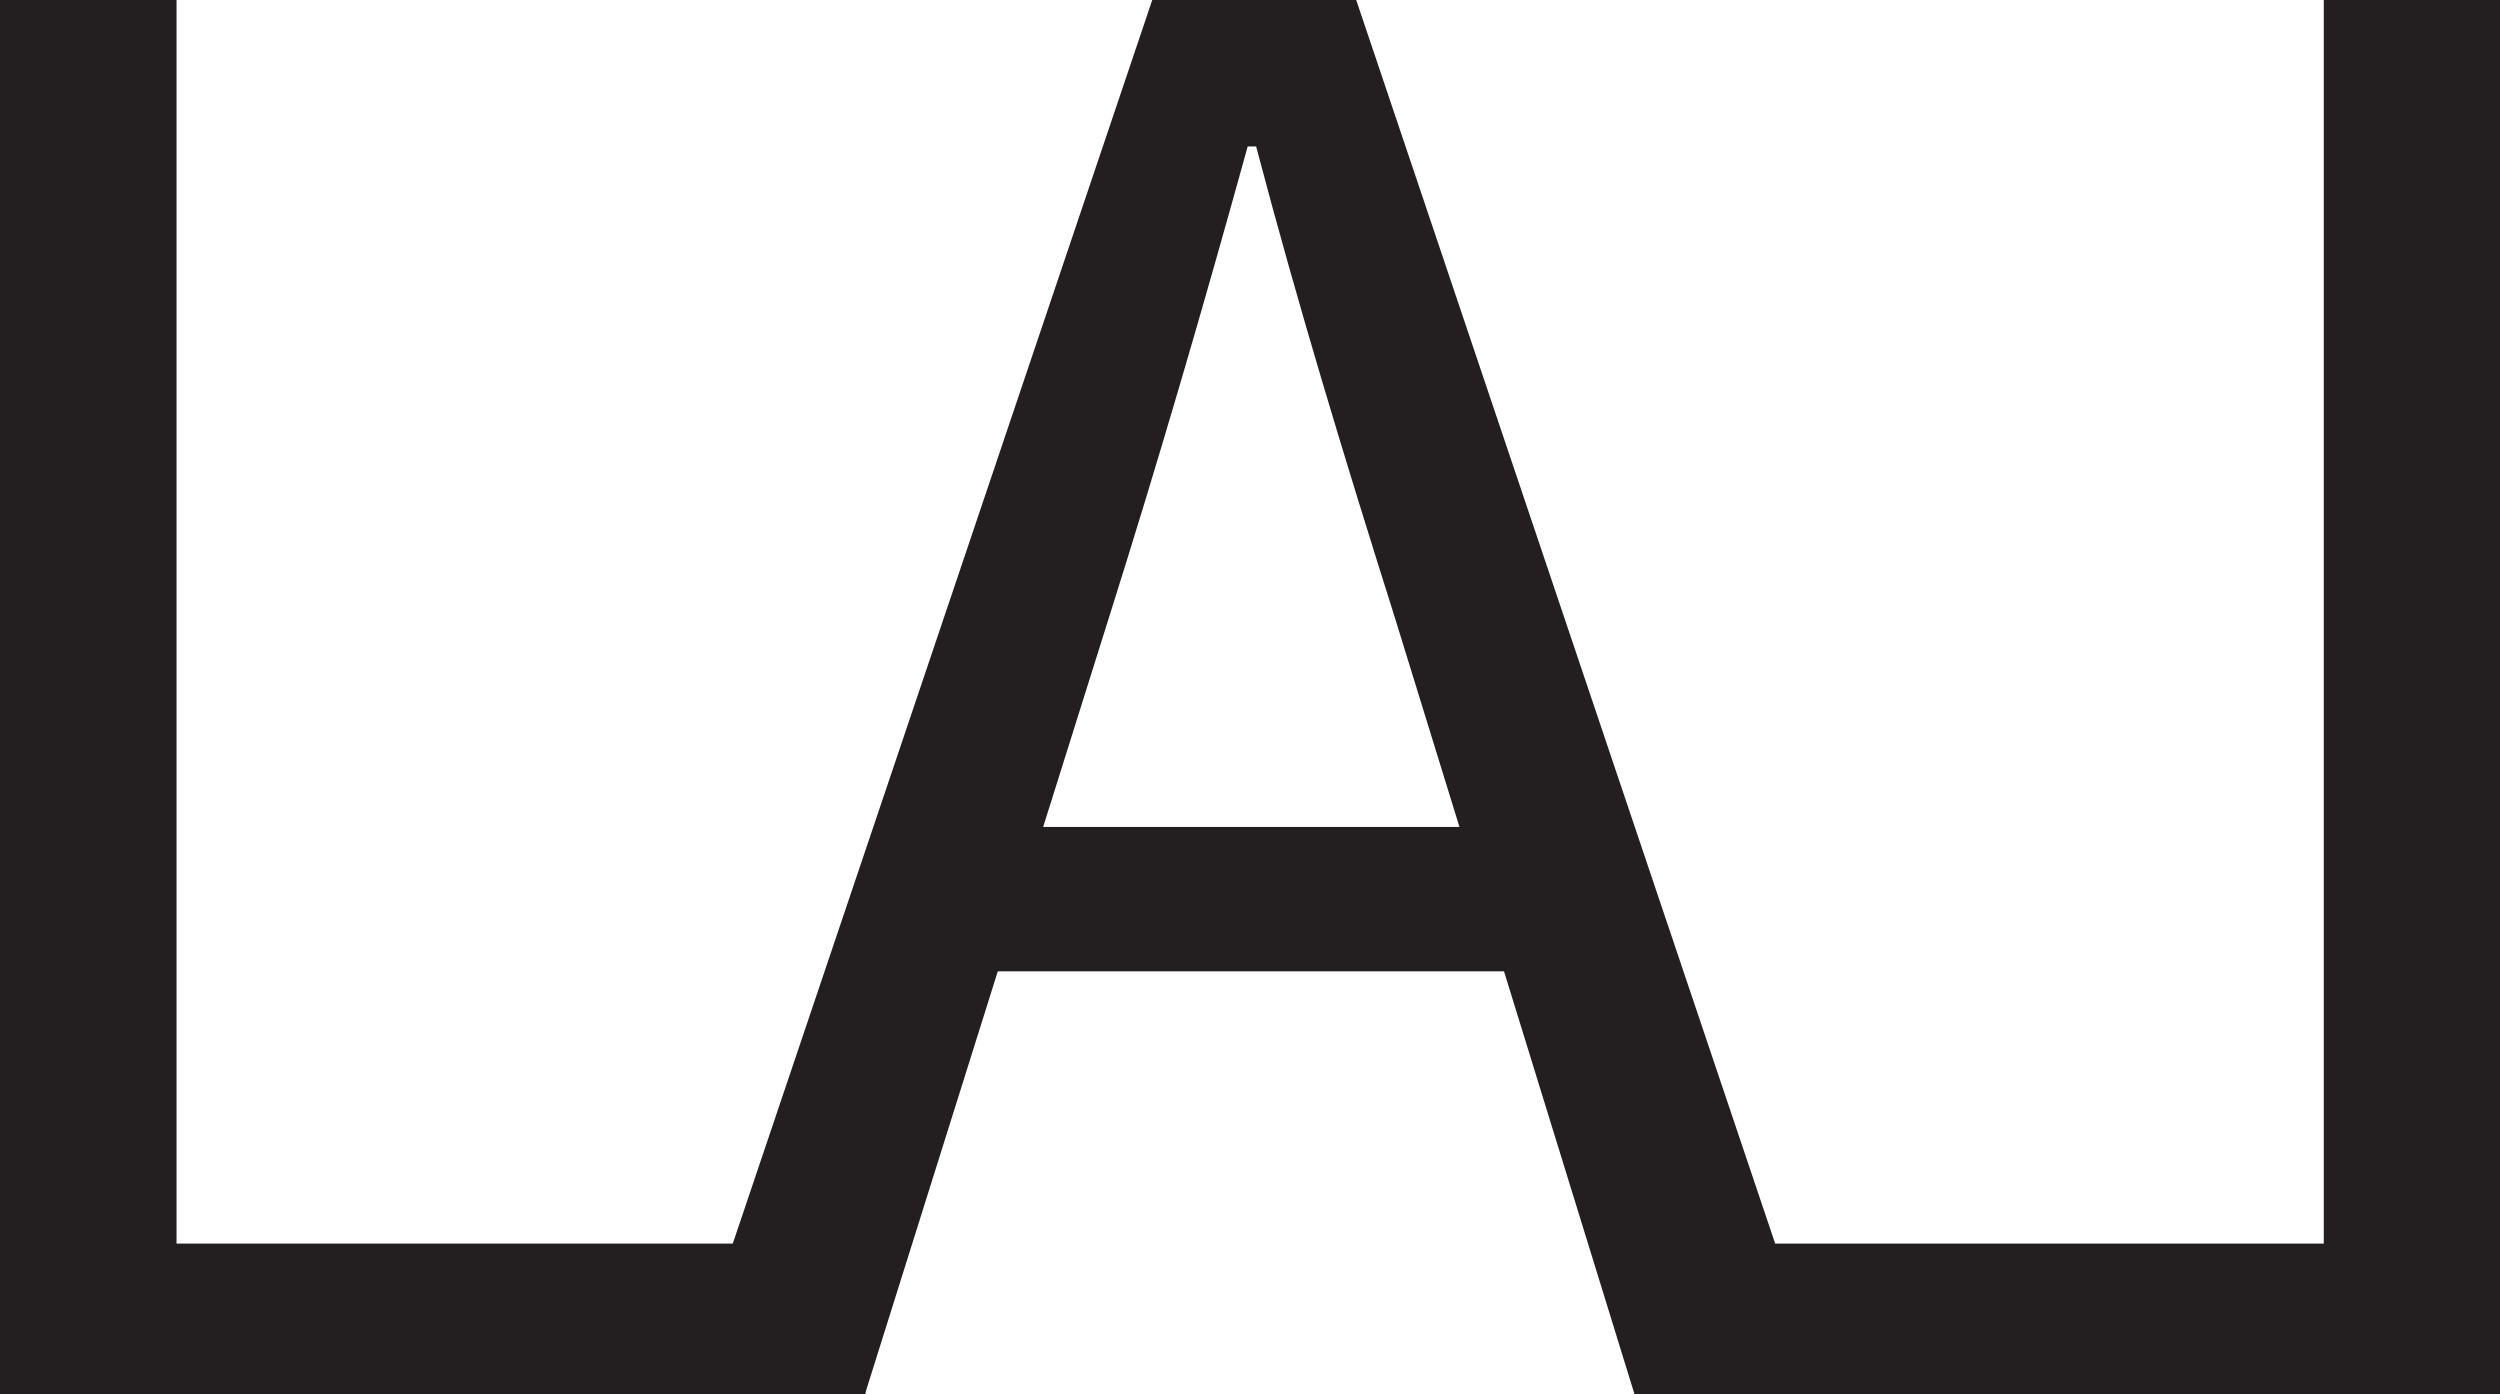 <?xml version="1.0" encoding="UTF-8"?>
<svg id="Layer_2" data-name="Layer 2" xmlns="http://www.w3.org/2000/svg" viewBox="0 0 85.68 47.79">
  <defs>
    <style>
      .cls-1 {
        fill: #231f20;
      }
    </style>
  </defs>
  <g id="Layer_1-2" data-name="Layer 1">
    <g>
      <path class="cls-1" d="M85.68,47.79h-29.65v-5.17h23.61s0-42.62,0-42.62h6.05v47.79Z"/>
      <path class="cls-1" d="M39.49,0h6.99l16.1,47.79h-6.56l-8.23-26.67c-1.68-5.32-3.28-10.56-4.74-16.1h-.29c-1.53,5.54-3.06,10.78-4.74,16.1l-8.38,26.67h-6.27L39.49,0ZM31.91,28.34h21.93v4.95h-21.93v-4.95Z"/>
      <path class="cls-1" d="M0,0h6.05v42.62h23.61v5.17H0V0Z"/>
    </g>
  </g>
</svg>
